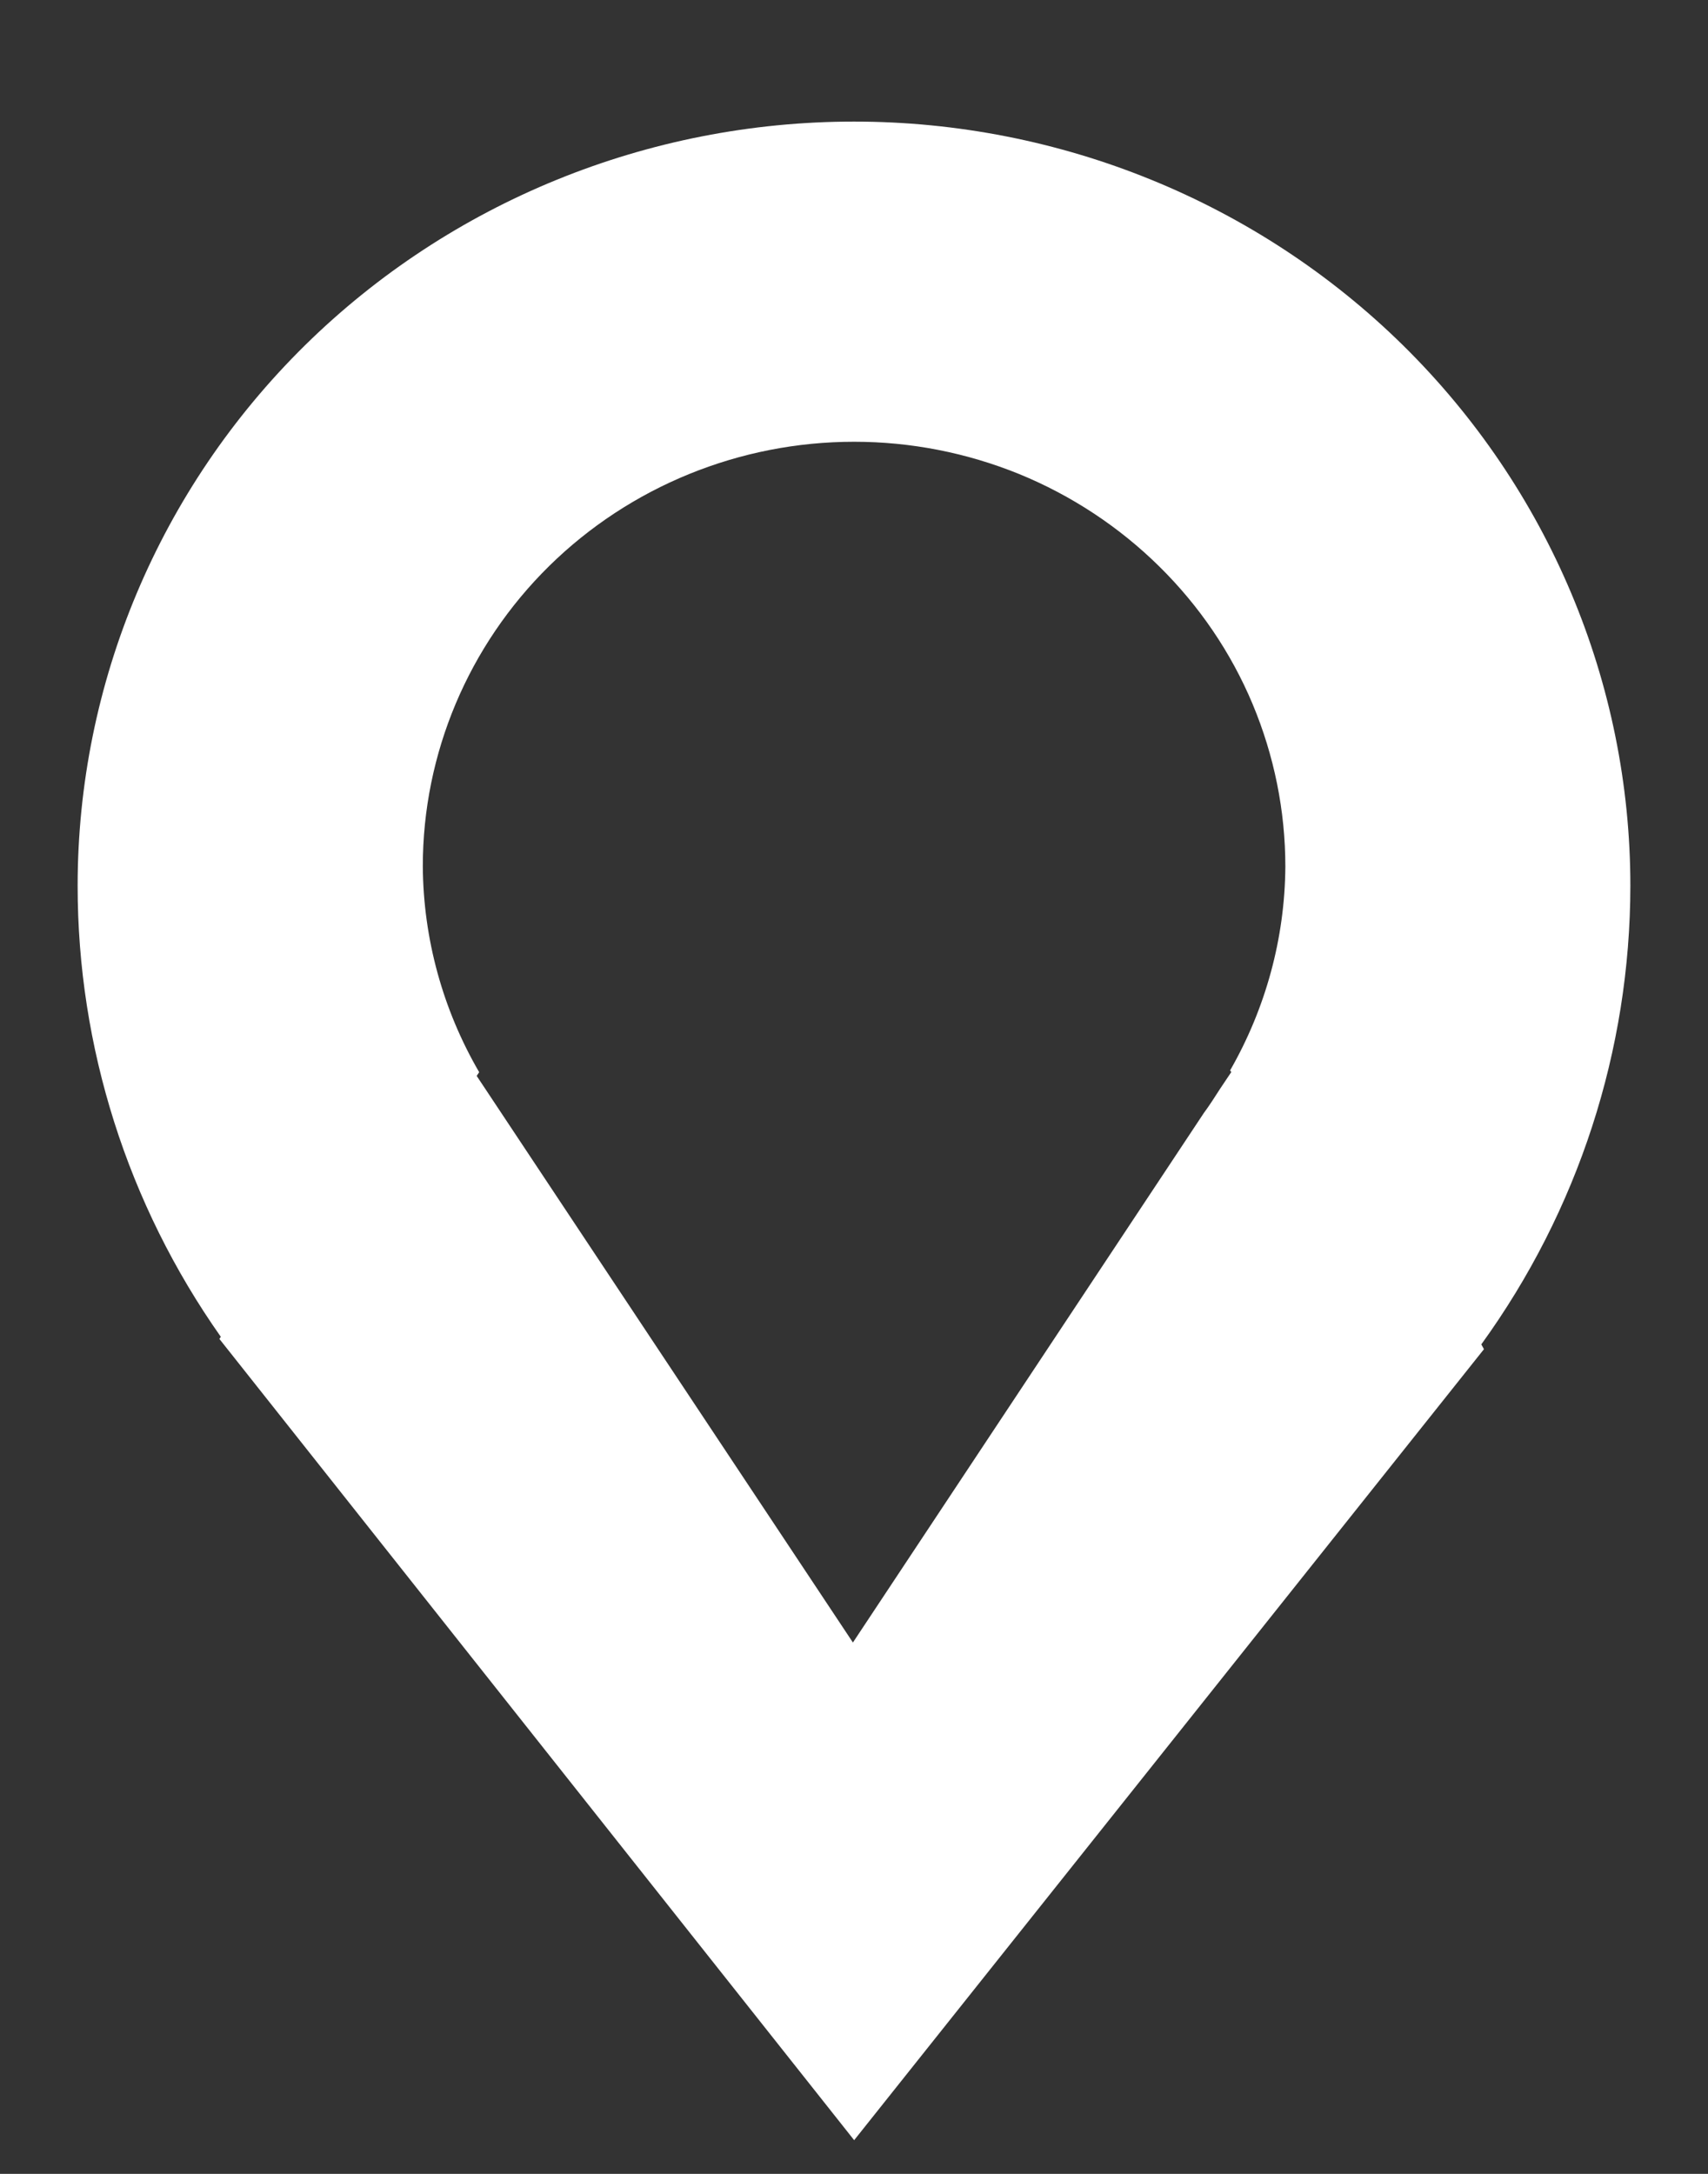<svg width="11" height="14" viewBox="0 0 11 14" fill="none" xmlns="http://www.w3.org/2000/svg">
<rect x="0" y="0" width="11" height="14" fill="#333333" stroke="none"/>
<path fill-rule="evenodd" clip-rule="evenodd" d="M9.54 8.658L9.557 8.689L5.501 13.783L1.413 8.623L1.422 8.609C0.821 7.756 0.5 6.743 0.5 5.705C0.5 4.399 1.027 3.147 1.964 2.224C2.902 1.301 4.174 0.783 5.5 0.783C6.826 0.783 8.098 1.301 9.036 2.224C9.973 3.147 10.5 4.399 10.5 5.705C10.499 6.764 10.164 7.796 9.54 8.658ZM5.501 2.845C4.764 2.845 4.058 3.133 3.537 3.645C3.016 4.158 2.723 4.854 2.723 5.579C2.726 6.044 2.851 6.501 3.086 6.905L3.07 6.929L5.493 10.578L7.753 7.168C7.79 7.118 7.823 7.066 7.857 7.013L7.93 6.904L7.922 6.894C8.152 6.493 8.275 6.041 8.278 5.581C8.278 5.222 8.206 4.866 8.067 4.534C7.928 4.202 7.723 3.901 7.465 3.647C7.207 3.393 6.901 3.191 6.564 3.053C6.227 2.916 5.866 2.845 5.501 2.845Z" fill="white"/>
</svg>
